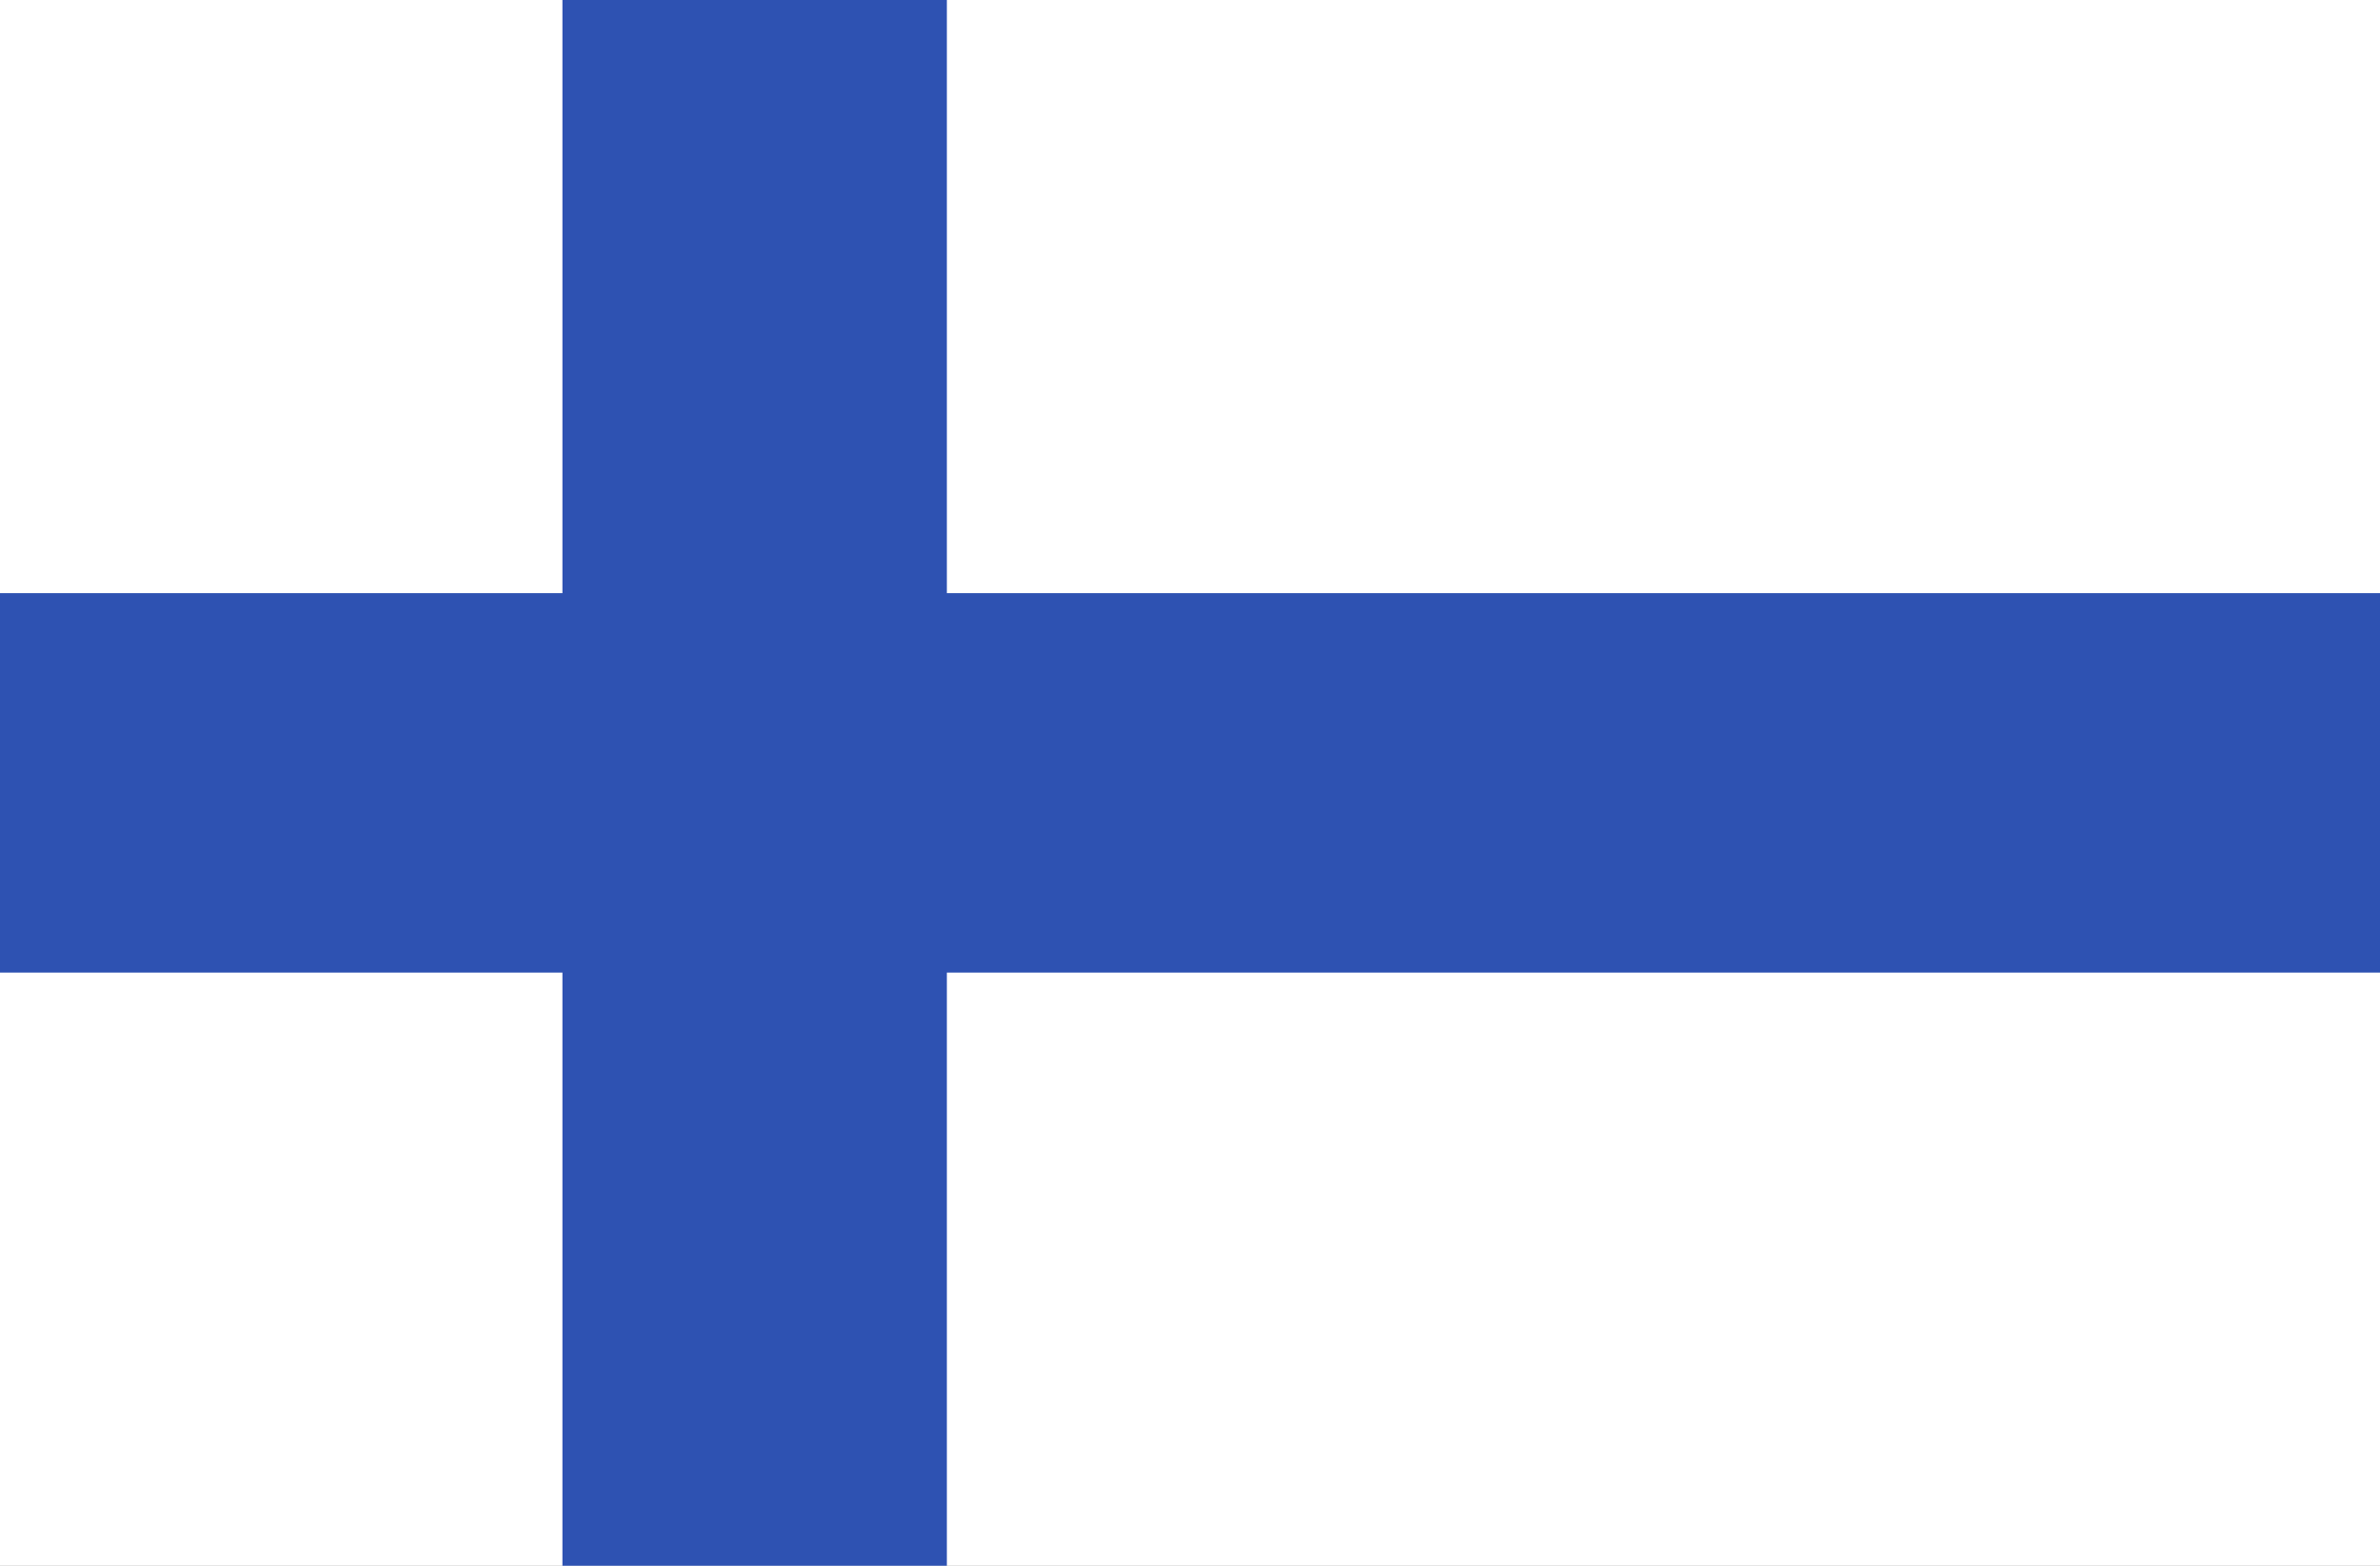<svg width="38" height="25" viewBox="0 0 38 25" fill="none" xmlns="http://www.w3.org/2000/svg">
<rect x="0" y="0" width="38" height="25" fill="#808080" stroke="none"/>
<g clip-path="url(#clip0_3445_2426)">
<path d="M0 0H38V25H0V0Z" fill="white"/>
<path d="M38 9.471V15.529H15.118V25H8.98V15.529H0V9.471H8.98V0H15.118V9.471H38Z" fill="#2E52B2"/>
</g>
<defs>
<clipPath id="clip0_3445_2426">
<rect width="38" height="25" fill="white"/>
</clipPath>
</defs>
</svg>
